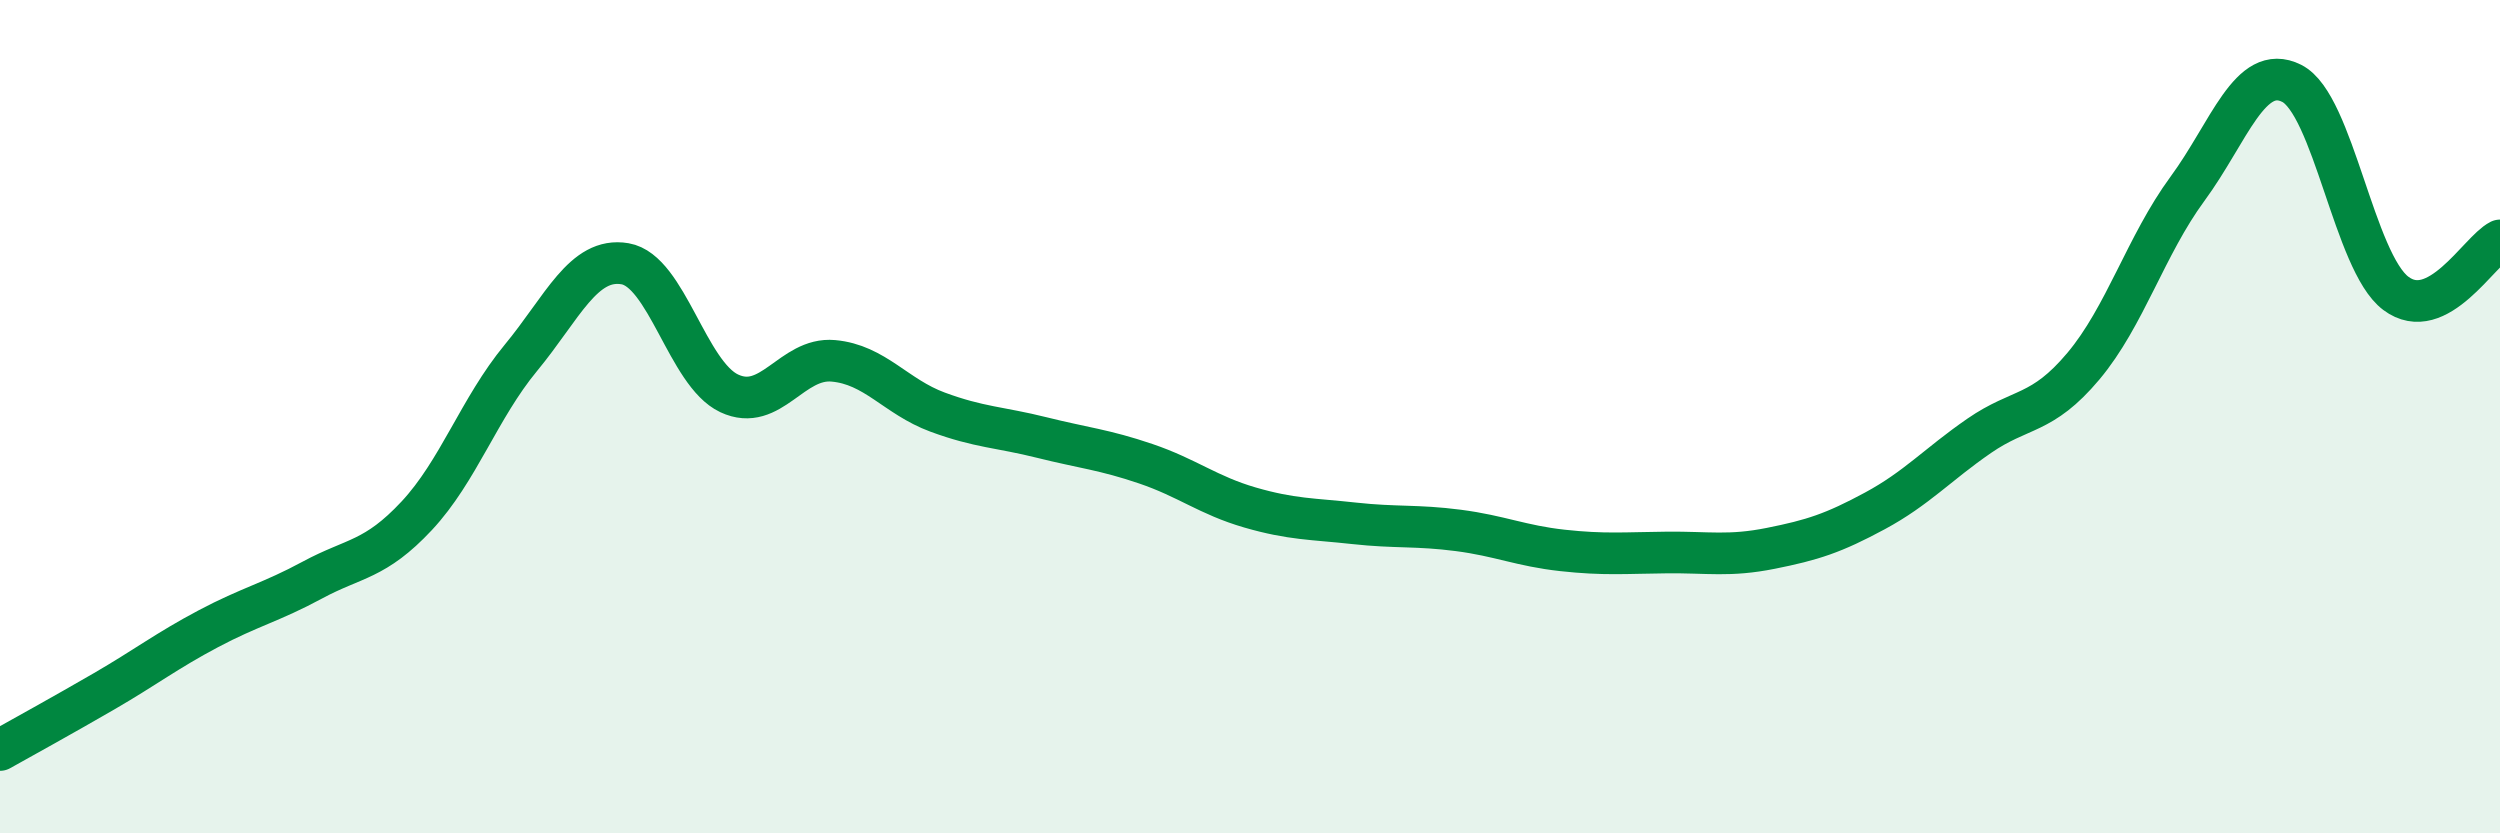 
    <svg width="60" height="20" viewBox="0 0 60 20" xmlns="http://www.w3.org/2000/svg">
      <path
        d="M 0,18 C 0.5,17.72 1.5,17.17 2.5,16.59 C 3.5,16.01 4,15.62 5,15.09 C 6,14.56 6.5,14.46 7.5,13.92 C 8.5,13.38 9,13.45 10,12.38 C 11,11.31 11.5,9.8 12.5,8.59 C 13.5,7.38 14,6.16 15,6.33 C 16,6.5 16.5,8.97 17.5,9.44 C 18.5,9.91 19,8.57 20,8.66 C 21,8.75 21.5,9.52 22.5,9.89 C 23.5,10.26 24,10.25 25,10.5 C 26,10.75 26.5,10.79 27.5,11.13 C 28.5,11.47 29,11.89 30,12.18 C 31,12.47 31.5,12.45 32.5,12.56 C 33.5,12.67 34,12.6 35,12.73 C 36,12.86 36.5,13.1 37.5,13.21 C 38.5,13.32 39,13.27 40,13.26 C 41,13.25 41.5,13.36 42.5,13.16 C 43.5,12.96 44,12.8 45,12.26 C 46,11.72 46.5,11.15 47.5,10.46 C 48.5,9.77 49,9.98 50,8.79 C 51,7.6 51.5,5.89 52.5,4.53 C 53.5,3.17 54,1.5 55,2 C 56,2.5 56.5,6.29 57.5,7.04 C 58.5,7.79 59.5,6.02 60,5.77L60 20L0 20Z"
        fill="#008740"
        opacity="0.1"
        stroke-linecap="round"
        stroke-linejoin="round"
      />
      <path
        d="M 0,18 C 0.5,17.72 1.5,17.17 2.5,16.59 C 3.5,16.01 4,15.62 5,15.09 C 6,14.56 6.5,14.46 7.5,13.92 C 8.5,13.38 9,13.45 10,12.38 C 11,11.31 11.5,9.8 12.5,8.59 C 13.5,7.38 14,6.16 15,6.33 C 16,6.5 16.5,8.97 17.5,9.44 C 18.5,9.91 19,8.57 20,8.66 C 21,8.75 21.5,9.52 22.5,9.89 C 23.5,10.26 24,10.25 25,10.5 C 26,10.75 26.5,10.79 27.5,11.13 C 28.5,11.47 29,11.89 30,12.18 C 31,12.47 31.5,12.45 32.5,12.56 C 33.5,12.67 34,12.6 35,12.73 C 36,12.86 36.5,13.1 37.5,13.21 C 38.5,13.32 39,13.27 40,13.26 C 41,13.25 41.5,13.36 42.5,13.16 C 43.5,12.96 44,12.8 45,12.26 C 46,11.72 46.5,11.15 47.5,10.46 C 48.5,9.77 49,9.98 50,8.79 C 51,7.6 51.5,5.89 52.5,4.53 C 53.5,3.17 54,1.5 55,2 C 56,2.5 56.5,6.29 57.5,7.04 C 58.5,7.79 59.5,6.02 60,5.77"
        stroke="#008740"
        stroke-width="1"
        fill="none"
        stroke-linecap="round"
        stroke-linejoin="round"
      />
    </svg>
  